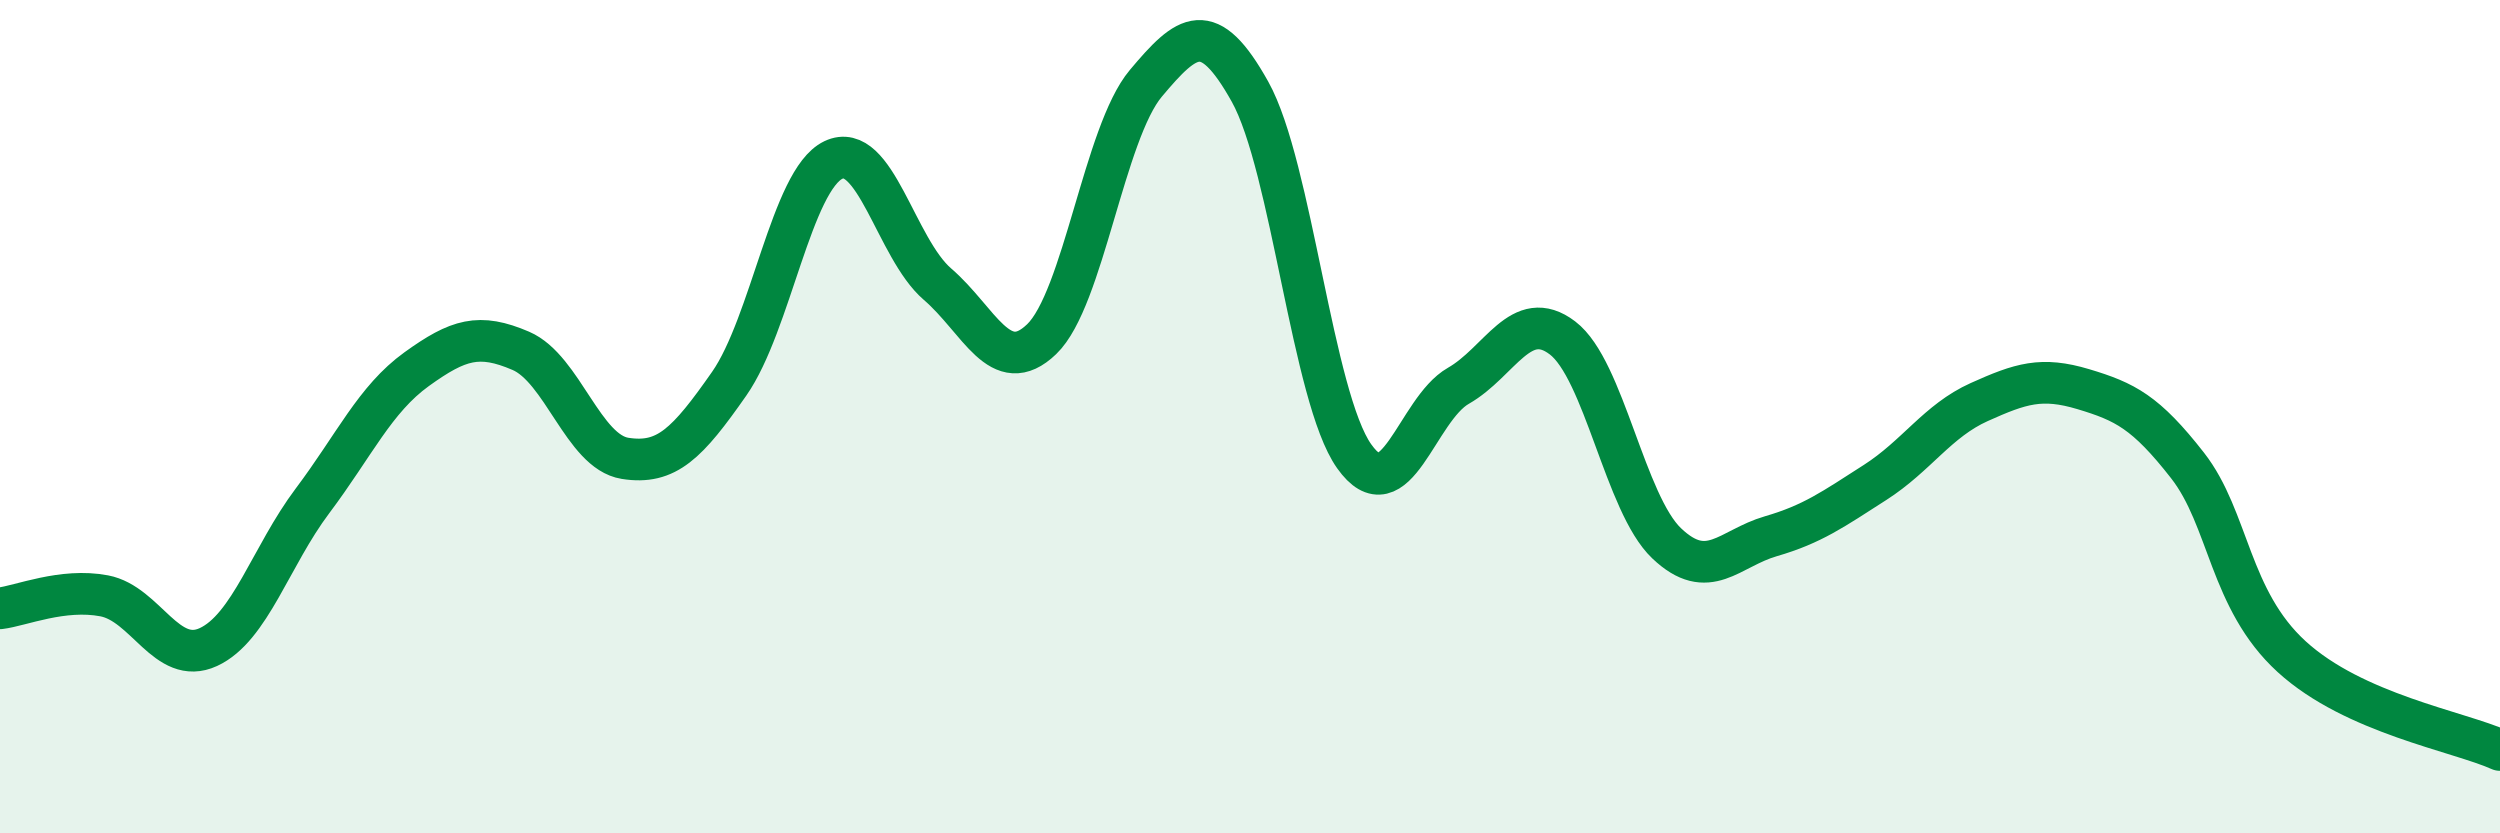 
    <svg width="60" height="20" viewBox="0 0 60 20" xmlns="http://www.w3.org/2000/svg">
      <path
        d="M 0,14.6 C 0.5,14.54 1.5,14.11 2.5,14.3 C 3.5,14.49 4,15.99 5,15.53 C 6,15.07 6.5,13.35 7.5,12.02 C 8.5,10.69 9,9.58 10,8.86 C 11,8.14 11.5,7.99 12.5,8.42 C 13.5,8.85 14,10.84 15,11 C 16,11.16 16.5,10.64 17.5,9.21 C 18.5,7.78 19,4.32 20,3.84 C 21,3.36 21.5,5.96 22.5,6.82 C 23.5,7.68 24,9.1 25,8.14 C 26,7.18 26.5,3.19 27.5,2 C 28.5,0.81 29,0.41 30,2.2 C 31,3.99 31.5,9.54 32.5,10.95 C 33.5,12.36 34,9.83 35,9.26 C 36,8.69 36.5,7.35 37.5,8.11 C 38.5,8.87 39,12.09 40,13.04 C 41,13.99 41.5,13.16 42.5,12.87 C 43.5,12.58 44,12.22 45,11.58 C 46,10.94 46.5,10.1 47.5,9.65 C 48.5,9.2 49,9.04 50,9.34 C 51,9.64 51.5,9.89 52.5,11.17 C 53.5,12.45 53.5,14.39 55,15.76 C 56.5,17.13 59,17.55 60,18L60 20L0 20Z"
        fill="#008740"
        opacity="0.1"
        stroke-linecap="round"
        stroke-linejoin="round"
      />
      <path
        d="M 0,14.6 C 0.5,14.54 1.5,14.11 2.5,14.3 C 3.5,14.49 4,15.99 5,15.53 C 6,15.07 6.5,13.35 7.5,12.02 C 8.5,10.69 9,9.58 10,8.86 C 11,8.14 11.5,7.99 12.5,8.42 C 13.5,8.85 14,10.84 15,11 C 16,11.16 16.5,10.64 17.5,9.21 C 18.5,7.78 19,4.32 20,3.84 C 21,3.36 21.5,5.96 22.5,6.82 C 23.5,7.68 24,9.1 25,8.14 C 26,7.18 26.5,3.19 27.5,2 C 28.5,0.81 29,0.41 30,2.2 C 31,3.99 31.5,9.54 32.5,10.95 C 33.5,12.36 34,9.83 35,9.26 C 36,8.69 36.5,7.35 37.5,8.11 C 38.5,8.87 39,12.09 40,13.04 C 41,13.99 41.5,13.16 42.5,12.87 C 43.5,12.58 44,12.22 45,11.58 C 46,10.94 46.5,10.1 47.5,9.65 C 48.5,9.2 49,9.04 50,9.34 C 51,9.64 51.5,9.89 52.5,11.17 C 53.5,12.45 53.5,14.39 55,15.76 C 56.5,17.13 59,17.55 60,18"
        stroke="#008740"
        stroke-width="1"
        fill="none"
        stroke-linecap="round"
        stroke-linejoin="round"
      />
    </svg>
  